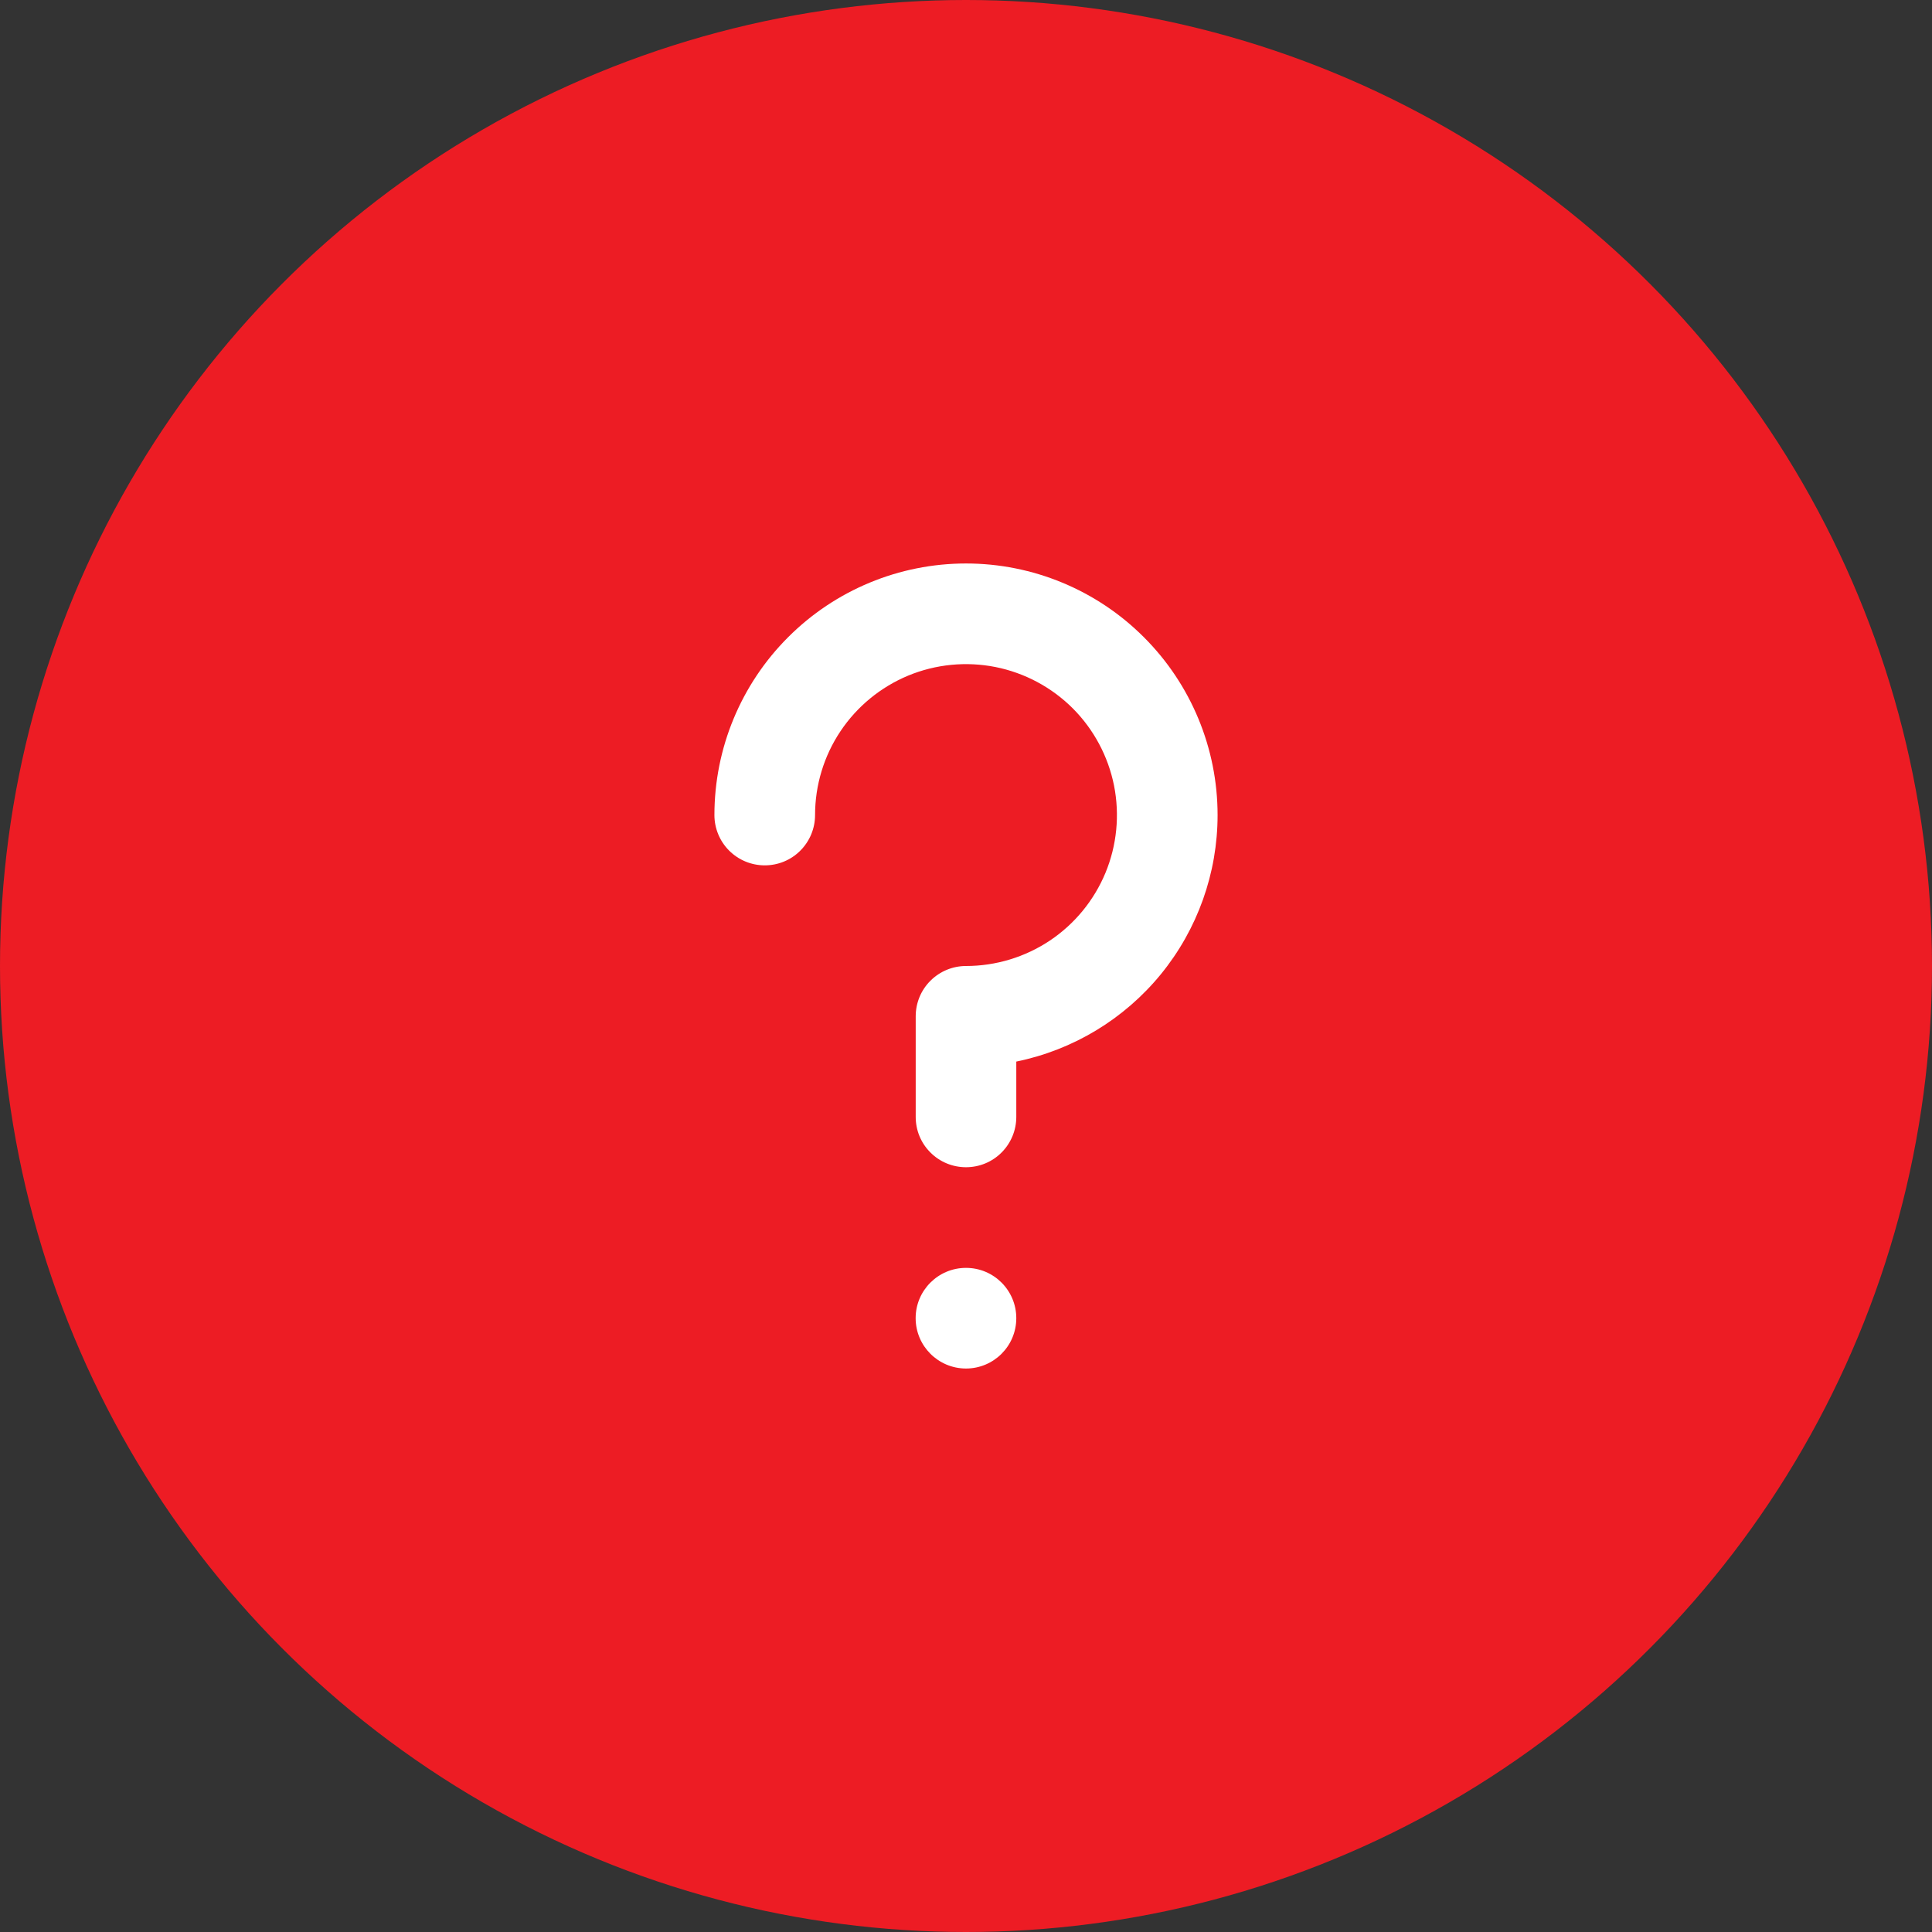 <svg width="32" height="32" viewBox="0 0 32 32" fill="none" xmlns="http://www.w3.org/2000/svg">
<rect x="0" y="0" width="32" height="32" fill="#333333" stroke="none"/>
<circle cx="16" cy="16" r="16" fill="#ED1C24"/>
<path d="M20.167 13.5C20.167 12.395 19.728 11.335 18.946 10.554C18.165 9.772 17.105 9.333 16 9.333C14.895 9.333 13.835 9.772 13.054 10.554C12.272 11.335 11.833 12.395 11.833 13.5C11.833 13.721 11.921 13.933 12.077 14.089C12.234 14.246 12.446 14.333 12.667 14.333C12.888 14.333 13.1 14.246 13.256 14.089C13.412 13.933 13.5 13.721 13.5 13.5C13.5 13.006 13.646 12.522 13.921 12.111C14.196 11.7 14.586 11.38 15.043 11.19C15.5 11.001 16.003 10.952 16.488 11.048C16.973 11.145 17.418 11.383 17.768 11.732C18.117 12.082 18.355 12.527 18.452 13.012C18.548 13.497 18.499 14 18.31 14.457C18.12 14.914 17.8 15.304 17.389 15.579C16.978 15.853 16.494 16 16 16C15.779 16 15.567 16.088 15.411 16.244C15.254 16.4 15.167 16.612 15.167 16.833V18.5C15.167 18.721 15.254 18.933 15.411 19.089C15.567 19.246 15.779 19.333 16 19.333C16.221 19.333 16.433 19.246 16.589 19.089C16.745 18.933 16.833 18.721 16.833 18.5V17.583C17.774 17.391 18.62 16.88 19.228 16.136C19.835 15.392 20.167 14.461 20.167 13.5Z" fill="white"/>
<path d="M16 22.667C16.46 22.667 16.833 22.294 16.833 21.833C16.833 21.373 16.46 21 16 21C15.54 21 15.166 21.373 15.166 21.833C15.166 22.294 15.54 22.667 16 22.667Z" fill="white"/>
</svg>
